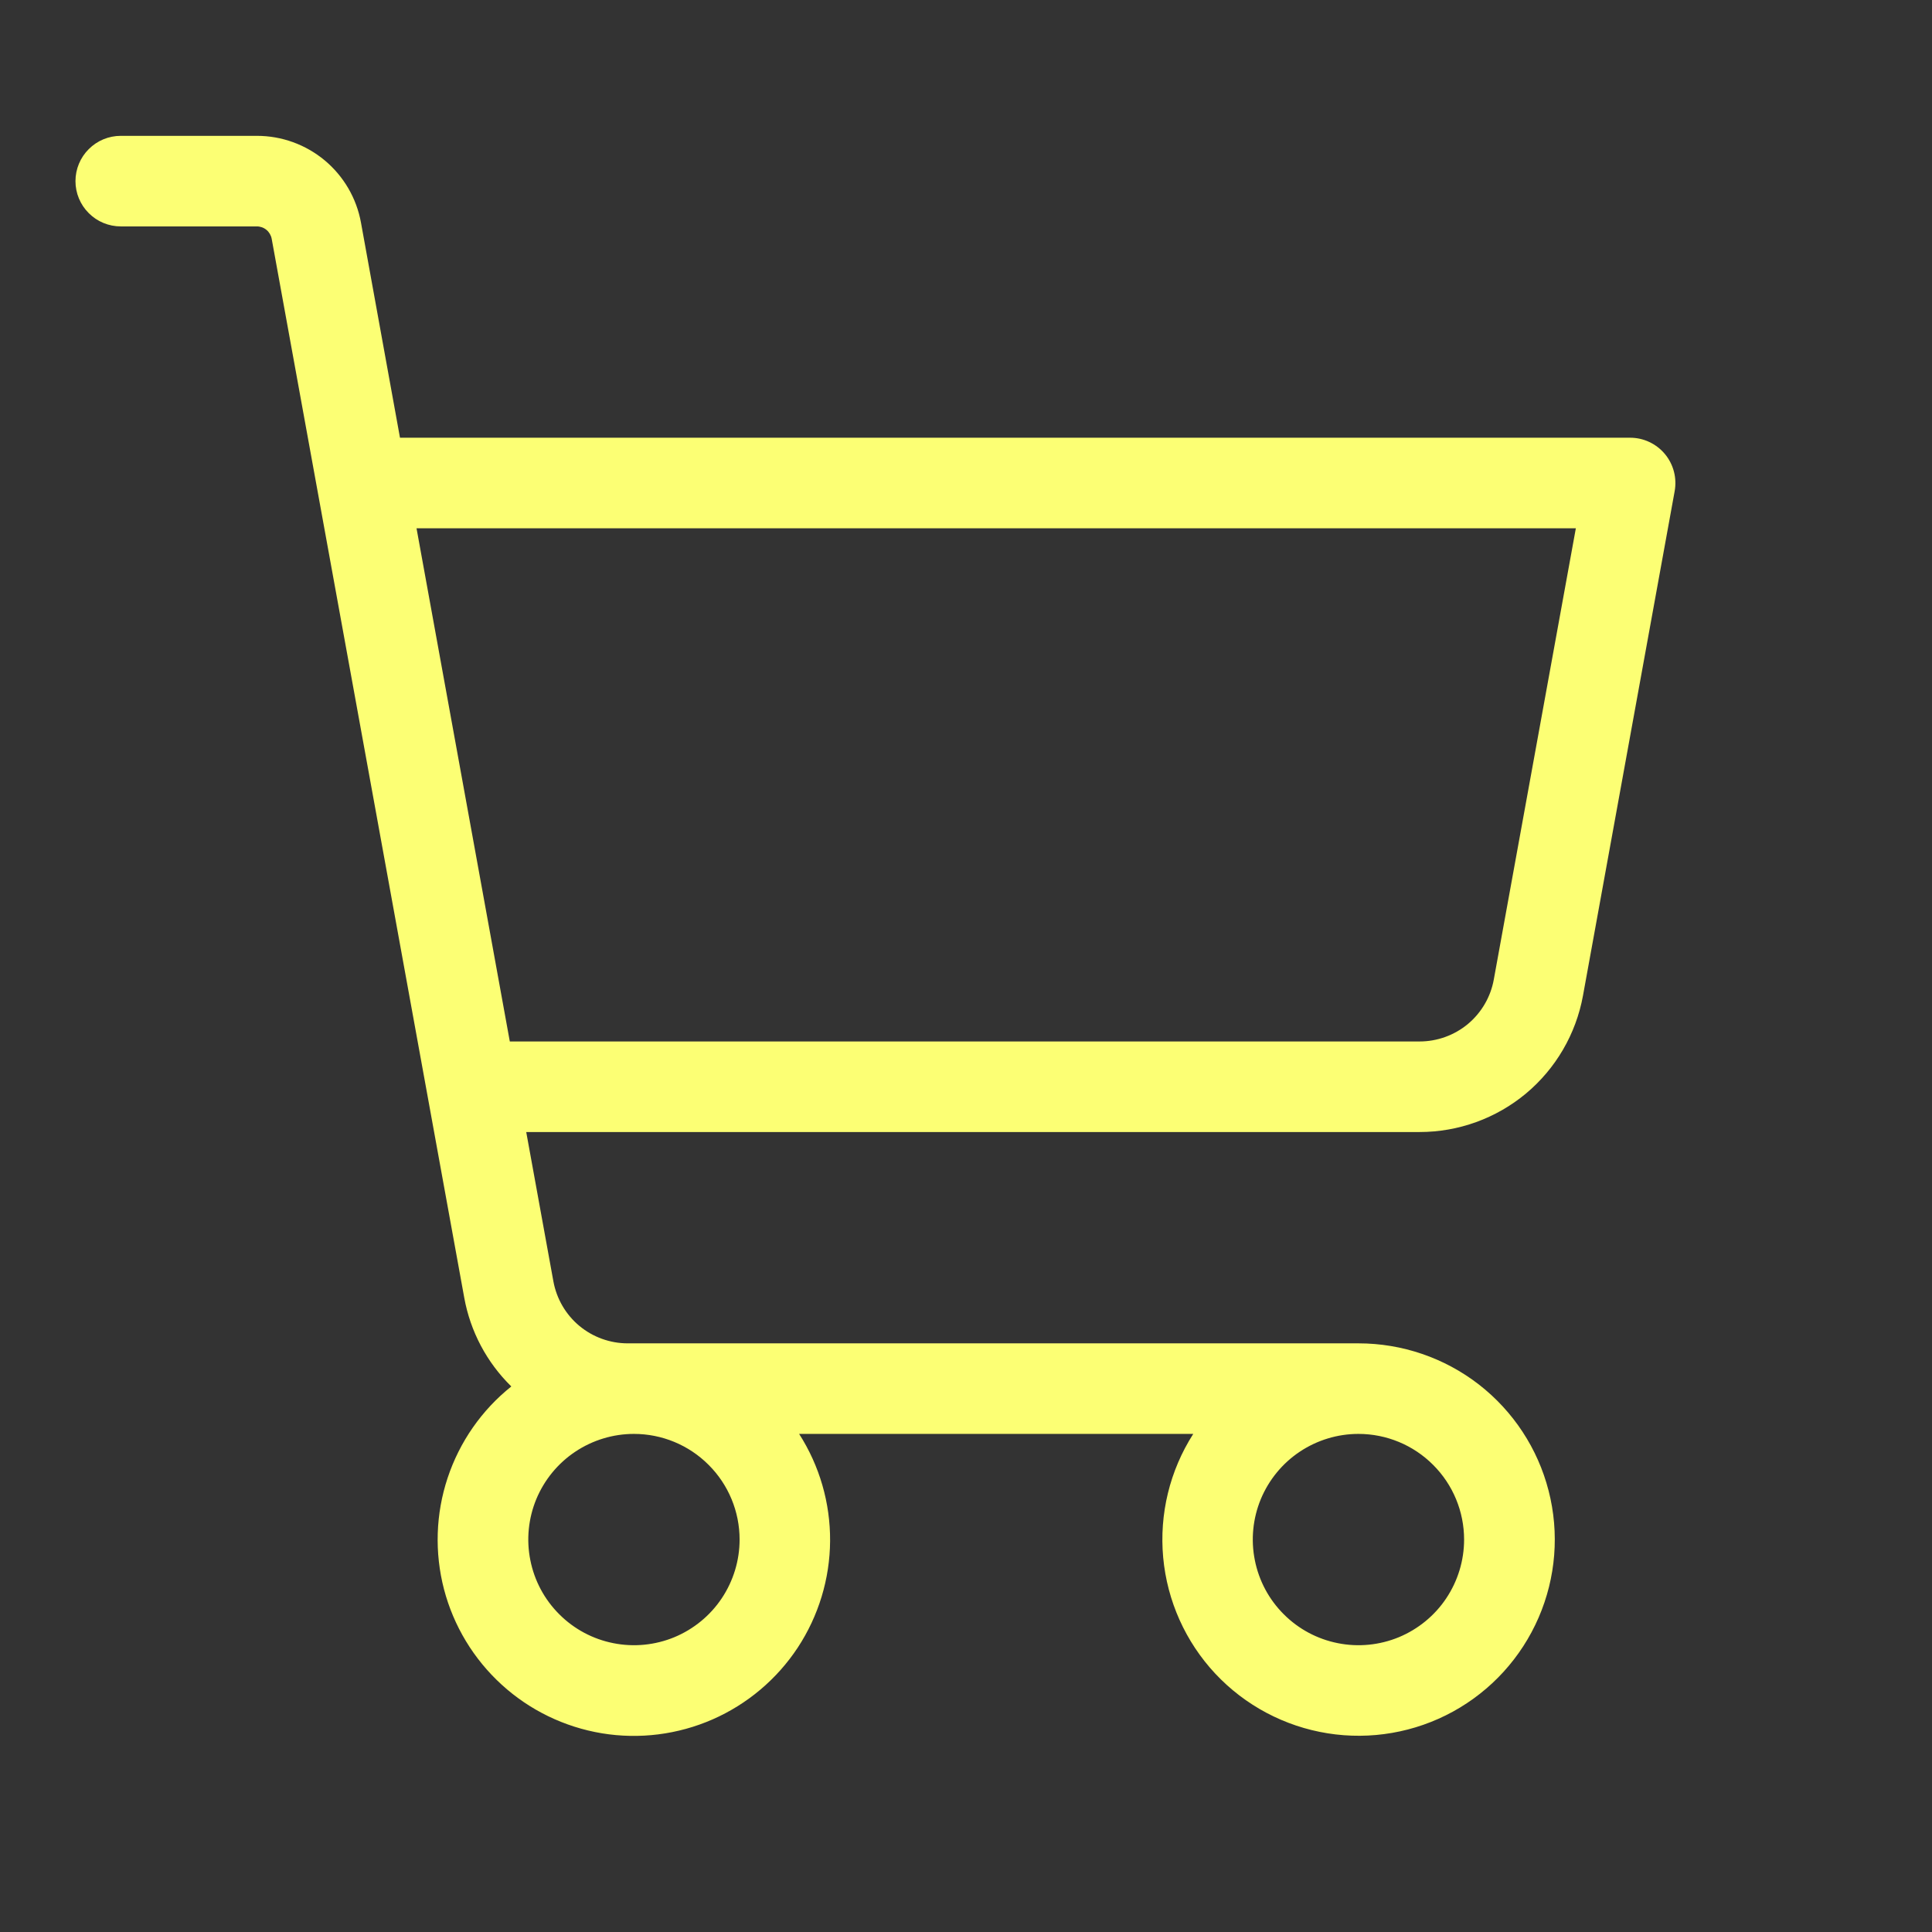 <svg width="32" height="32" viewBox="0 0 32 32" fill="none" xmlns="http://www.w3.org/2000/svg">
<rect x="0" y="0" width="32" height="32" fill="#333333" stroke="none"/>
<path d="M27.576 7.52C27.506 7.436 27.418 7.368 27.318 7.321C27.219 7.274 27.11 7.25 27 7.25H6.625L5.979 3.688C5.906 3.284 5.693 2.919 5.378 2.656C5.063 2.394 4.666 2.25 4.256 2.25H2C1.801 2.25 1.61 2.329 1.47 2.47C1.329 2.61 1.25 2.801 1.25 3C1.25 3.199 1.329 3.39 1.47 3.53C1.61 3.671 1.801 3.75 2 3.75H4.25C4.309 3.749 4.367 3.769 4.413 3.807C4.458 3.844 4.489 3.897 4.5 3.955L7.689 21.492C7.79 22.052 8.062 22.566 8.469 22.964C7.978 23.356 7.612 23.882 7.414 24.479C7.216 25.075 7.196 25.716 7.354 26.323C7.513 26.931 7.845 27.48 8.309 27.903C8.773 28.327 9.35 28.606 9.97 28.709C10.59 28.811 11.226 28.731 11.802 28.479C12.377 28.227 12.867 27.814 13.213 27.29C13.558 26.765 13.745 26.151 13.749 25.523C13.753 24.895 13.575 24.279 13.236 23.75H19.764C19.375 24.358 19.2 25.078 19.266 25.797C19.332 26.516 19.635 27.192 20.128 27.72C20.621 28.247 21.276 28.595 21.989 28.709C22.701 28.823 23.432 28.697 24.065 28.35C24.698 28.003 25.197 27.455 25.484 26.793C25.771 26.131 25.83 25.392 25.65 24.692C25.471 23.993 25.064 23.374 24.494 22.931C23.923 22.489 23.222 22.25 22.5 22.25H10.396C10.104 22.25 9.82 22.147 9.595 21.96C9.37 21.772 9.219 21.512 9.166 21.224L8.716 18.75H23.512C24.157 18.75 24.78 18.524 25.275 18.112C25.769 17.699 26.103 17.126 26.219 16.492L27.738 8.134C27.757 8.026 27.753 7.915 27.725 7.809C27.697 7.703 27.646 7.604 27.576 7.52ZM12.25 25.5C12.25 25.846 12.147 26.184 11.955 26.472C11.763 26.76 11.489 26.984 11.17 27.117C10.85 27.249 10.498 27.284 10.159 27.216C9.819 27.149 9.507 26.982 9.263 26.737C9.018 26.493 8.851 26.181 8.784 25.841C8.716 25.502 8.751 25.15 8.883 24.83C9.016 24.511 9.24 24.237 9.528 24.045C9.816 23.853 10.154 23.75 10.5 23.75C10.964 23.75 11.409 23.934 11.737 24.263C12.066 24.591 12.25 25.036 12.25 25.5ZM24.25 25.5C24.25 25.846 24.147 26.184 23.955 26.472C23.763 26.76 23.489 26.984 23.17 27.117C22.85 27.249 22.498 27.284 22.159 27.216C21.819 27.149 21.507 26.982 21.263 26.737C21.018 26.493 20.851 26.181 20.784 25.841C20.716 25.502 20.751 25.15 20.883 24.83C21.016 24.511 21.24 24.237 21.528 24.045C21.816 23.853 22.154 23.75 22.5 23.75C22.964 23.75 23.409 23.934 23.737 24.263C24.066 24.591 24.25 25.036 24.25 25.5ZM24.742 16.224C24.69 16.512 24.538 16.772 24.314 16.96C24.089 17.147 23.805 17.25 23.512 17.25H8.444L6.899 8.75H26.101L24.742 16.224Z" fill="#FCFF74"/>
</svg>
